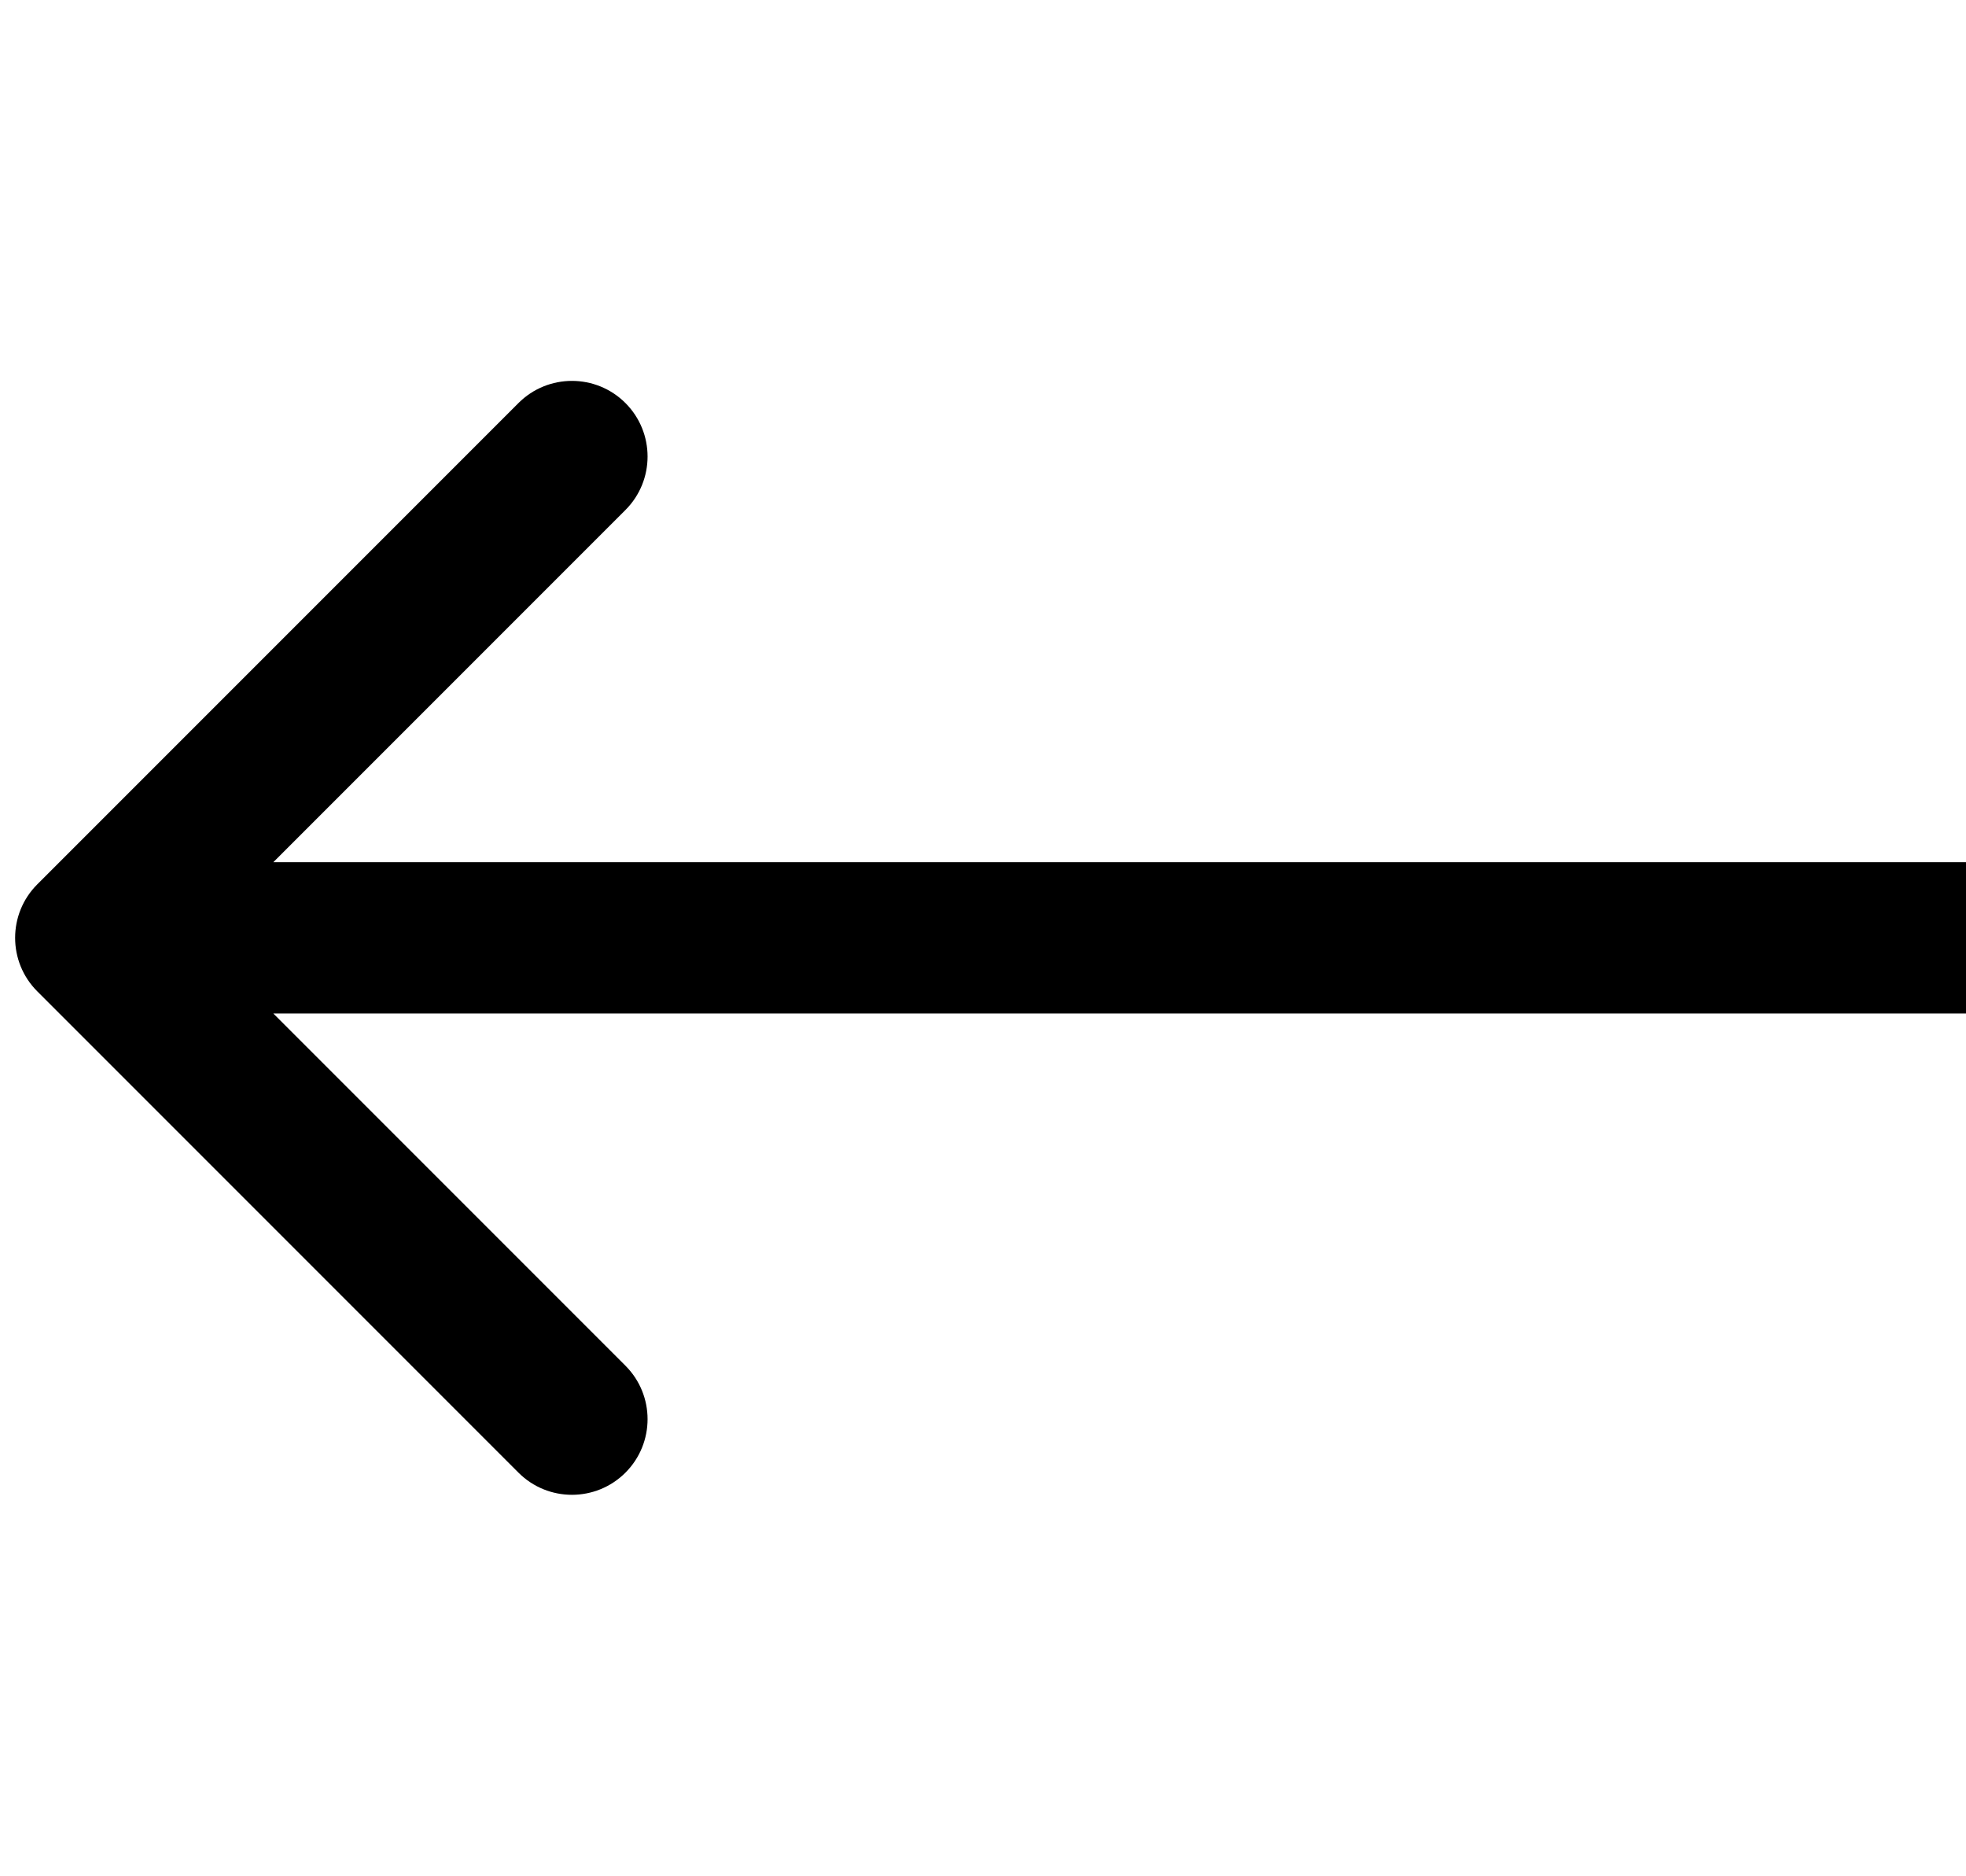 <?xml version="1.0" encoding="utf-8"?>
<svg xmlns="http://www.w3.org/2000/svg" fill="none" height="100%" overflow="visible" preserveAspectRatio="none" style="display: block;" viewBox="0 0 65 62" width="100%">
<g id="Frame 427321524">
<path d="M1.232 29.232C0.256 30.209 0.256 31.791 1.232 32.768L17.142 48.678C18.118 49.654 19.701 49.654 20.678 48.678C21.654 47.701 21.654 46.118 20.678 45.142L6.536 31L20.678 16.858C21.654 15.882 21.654 14.299 20.678 13.322C19.701 12.346 18.118 12.346 17.142 13.322L1.232 29.232ZM3 31V33.5H65V31V28.5H3V31Z" fill="black" id="Arrow 2"/>
</g>
</svg>